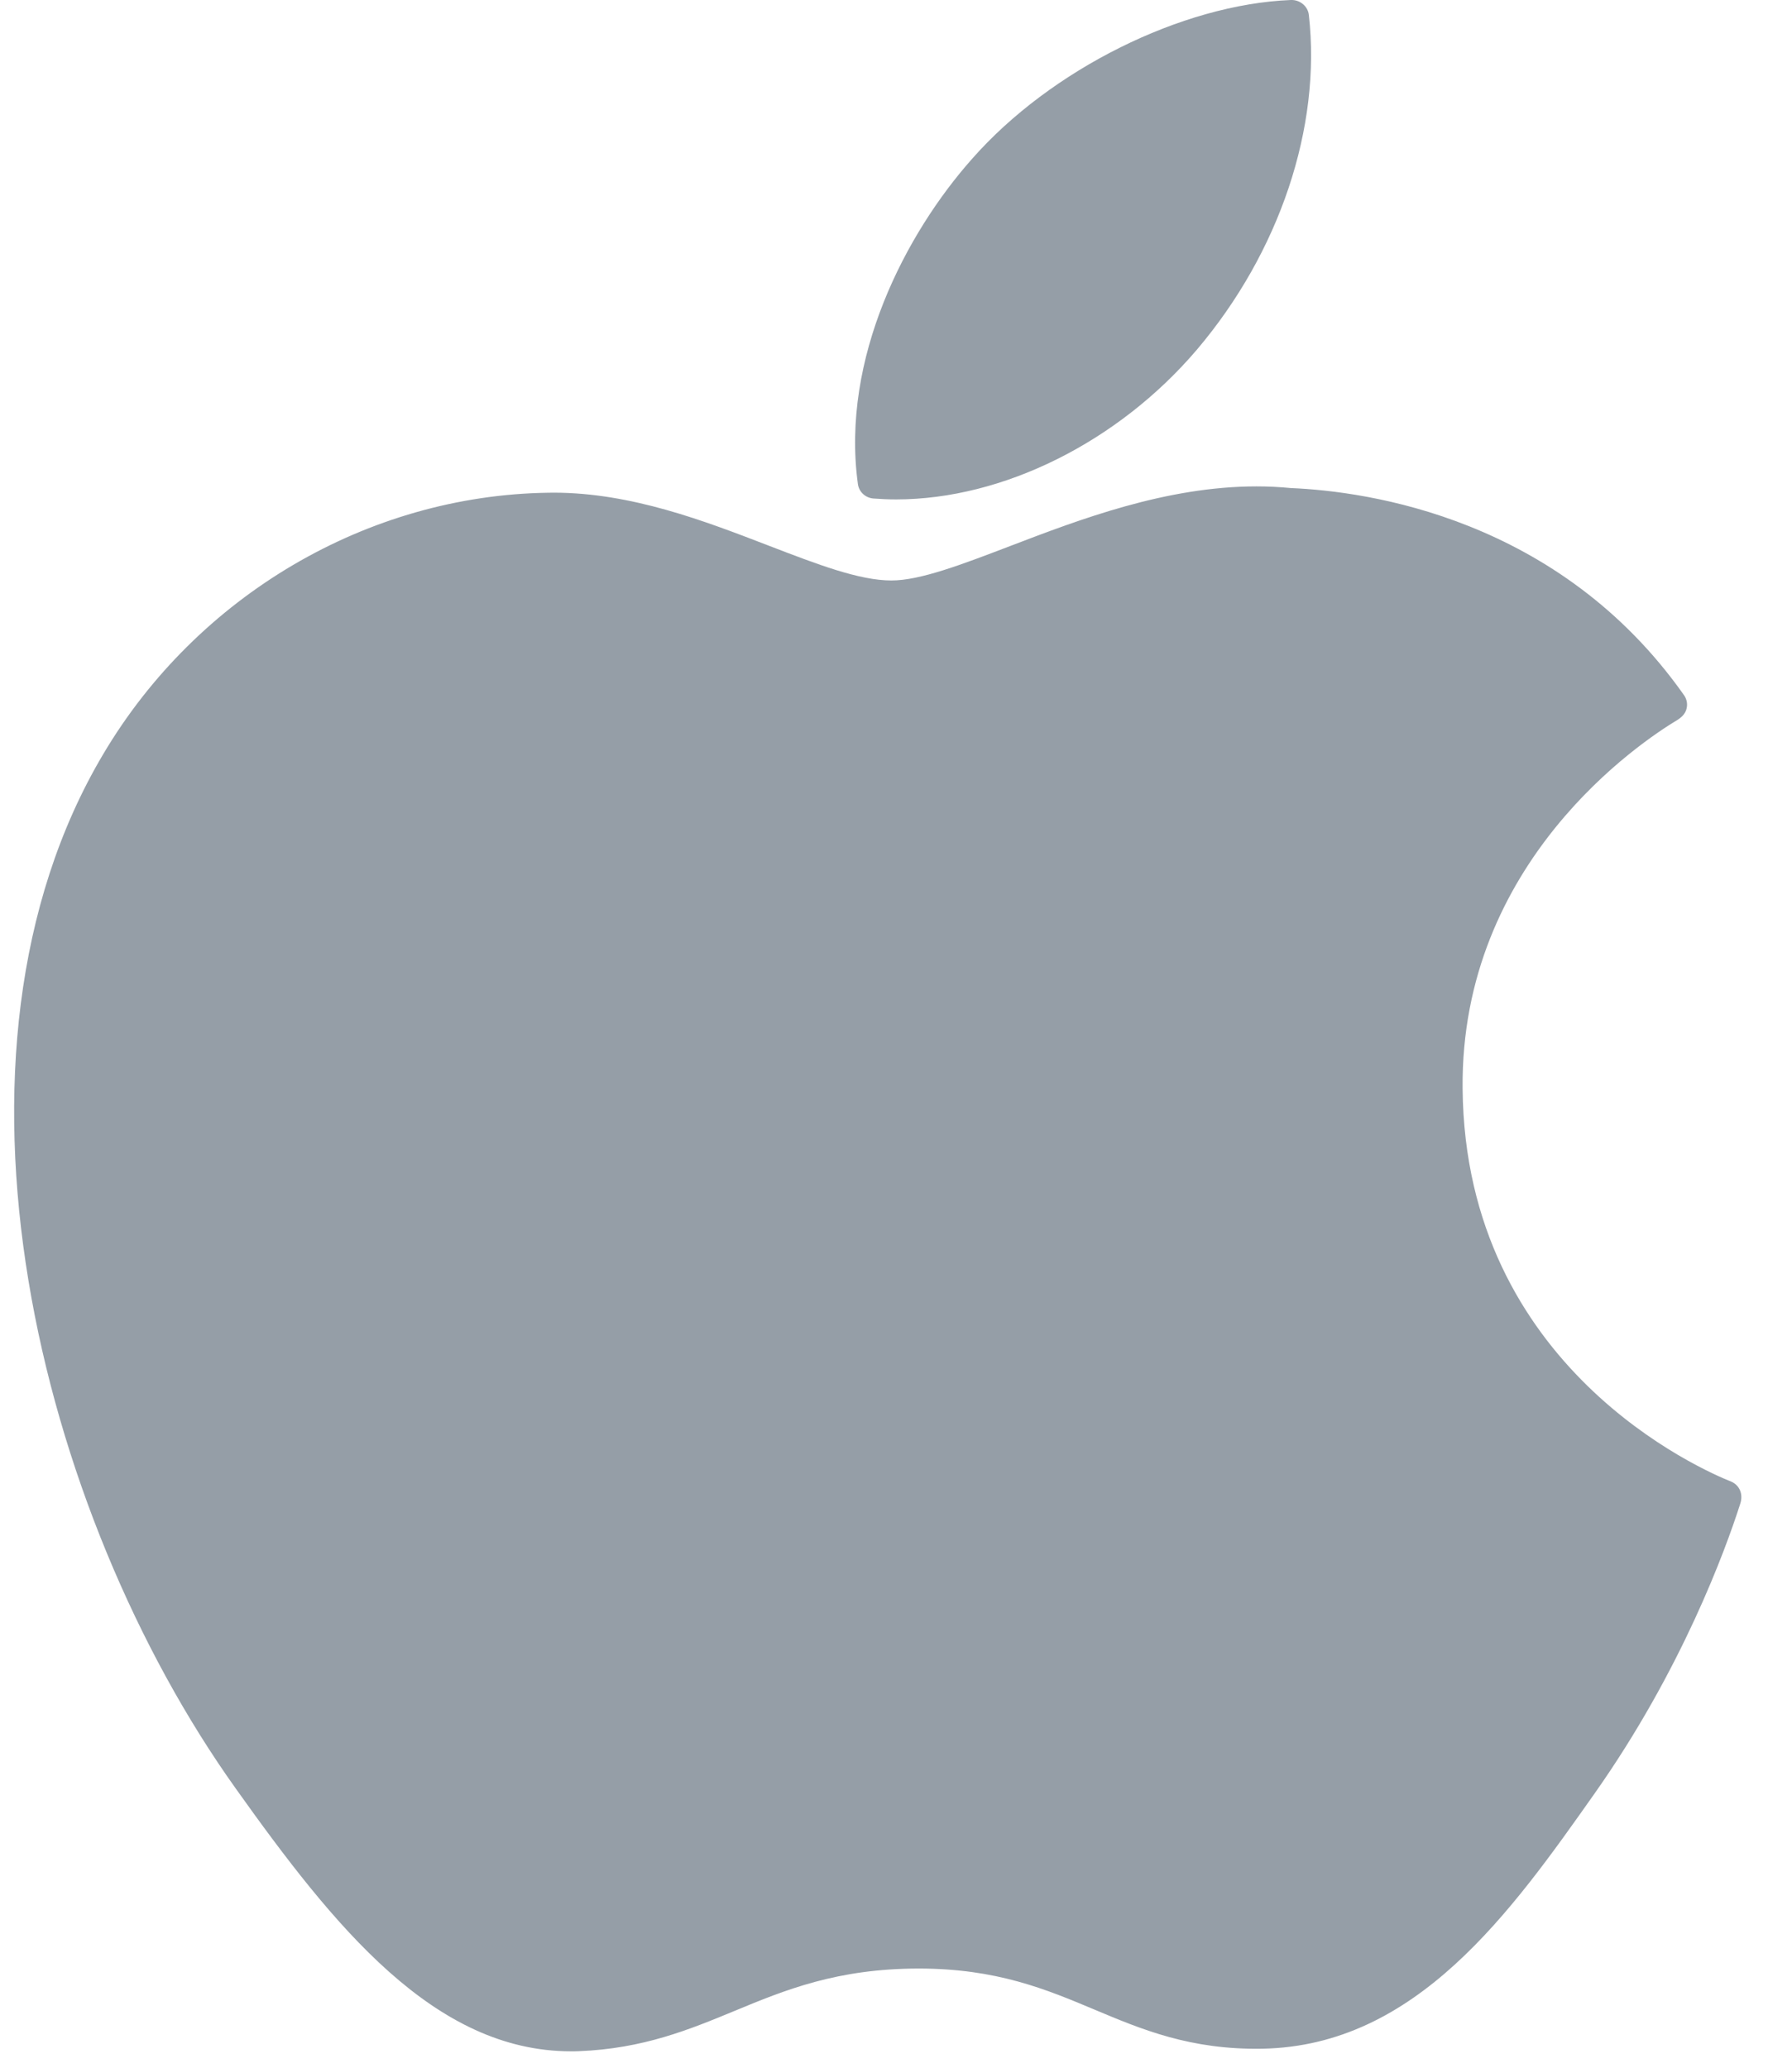<?xml version="1.0" encoding="UTF-8"?>
<svg width="26px" height="30px" viewBox="0 0 26 30" version="1.1" xmlns="http://www.w3.org/2000/svg" xmlns:xlink="http://www.w3.org/1999/xlink">
    <!-- Generator: sketchtool 48.1 (47250) - http://www.bohemiancoding.com/sketch -->
    <title>0BB68A5A-CCB8-430B-8CFF-D676775CD1D9</title>
    <desc>Created with sketchtool.</desc>
    <defs></defs>
    <g id="Portfolio-Timeline" stroke="none" stroke-width="1" fill="none" fill-rule="evenodd" transform="translate(-429, -304)">
        <g id="Card_up" transform="translate(408, 108)" fill="#959EA7">
            <g id="Group-20" transform="translate(21, 20)">
                <g id="Group-11-Copy-4" transform="translate(0, 176)">
                    <path d="M1.498,10.941 C2.862,8.639 5.335,7.186 7.953,7.149 C7.979,7.149 8.005,7.148 8.032,7.148 C9.158,7.148 10.221,7.557 11.159,7.919 C11.861,8.189 12.467,8.422 12.934,8.422 C13.349,8.422 13.951,8.192 14.649,7.925 C15.66,7.538 16.917,7.057 18.23,7.057 C18.398,7.057 18.565,7.065 18.728,7.081 C19.846,7.128 22.622,7.515 24.434,10.087 C24.472,10.142 24.486,10.209 24.472,10.273 C24.459,10.338 24.419,10.394 24.338,10.445 C23.811,10.761 21.187,12.504 21.221,15.796 C21.257,19.848 24.71,21.335 25.122,21.498 C25.239,21.551 25.297,21.679 25.247,21.824 C25.034,22.489 24.4,24.229 23.136,26.021 C21.925,27.738 20.552,29.683 18.317,29.724 C17.272,29.743 16.564,29.444 15.878,29.156 C15.181,28.863 14.461,28.561 13.332,28.561 C12.145,28.561 11.388,28.873 10.657,29.176 C10.006,29.445 9.332,29.724 8.399,29.76 C8.361,29.762 8.324,29.762 8.286,29.762 C6.301,29.762 4.852,27.959 3.421,25.95 C0.554,21.933 -1.094,15.307 1.498,10.941 Z M18.73,0 C18.86,-0.005 18.976,0.09 18.99,0.217 C19.174,1.844 18.566,3.659 17.365,5.074 C16.223,6.414 14.551,7.246 13.001,7.246 C12.892,7.246 12.783,7.241 12.676,7.233 C12.557,7.225 12.462,7.137 12.447,7.022 C12.198,5.197 13.141,3.387 14.107,2.301 C15.244,1.01 17.145,0.063 18.73,0 Z" id="Prtfolio_iOS_icn"></path>
                </g>
            </g>
        </g>
    </g>
</svg>